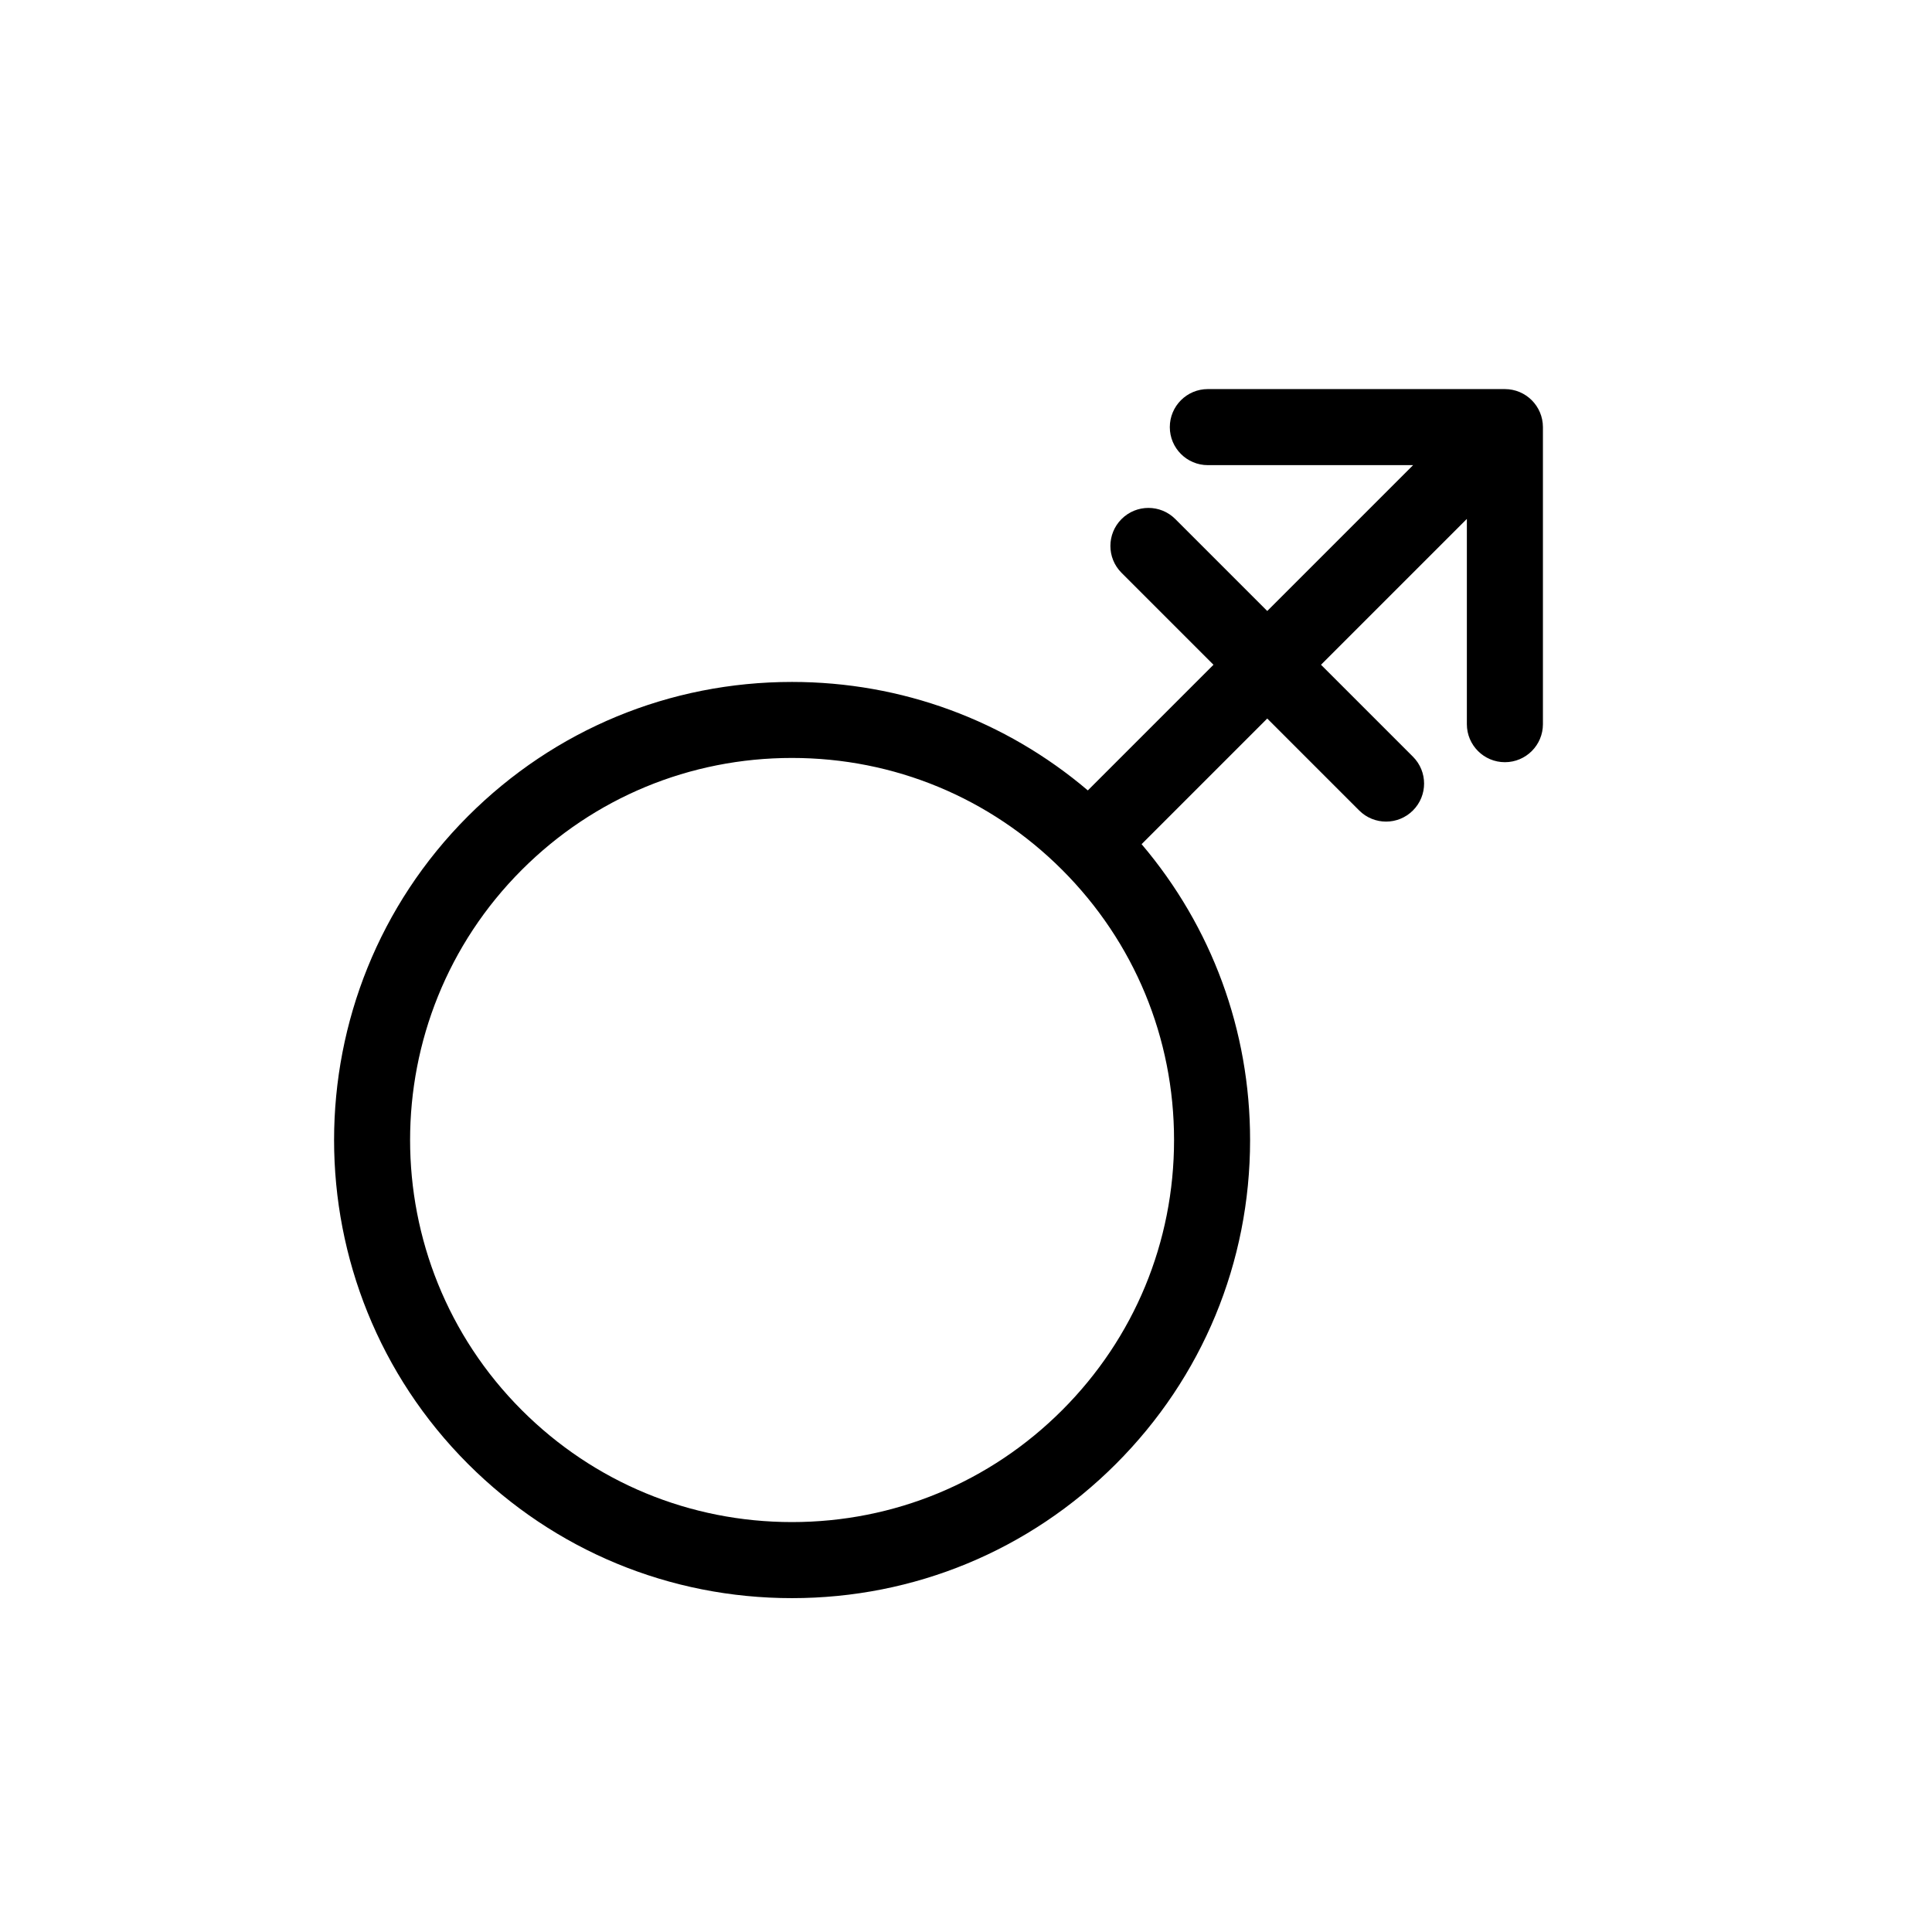 <?xml version="1.0" encoding="UTF-8"?>
<!-- Uploaded to: SVG Repo, www.svgrepo.com, Generator: SVG Repo Mixer Tools -->
<svg fill="#000000" width="800px" height="800px" version="1.1" viewBox="144 144 512 512" xmlns="http://www.w3.org/2000/svg">
 <path d="m542.81 247.11h-78.719c-5.566 0-10.078 4.512-10.078 10.078s4.512 10.078 10.078 10.078h54.395l-38.652 38.652-24.363-24.363c-3.938-3.938-10.312-3.938-14.25 0-3.938 3.934-3.938 10.316 0 14.25l24.363 24.363-33.297 33.297c-21.895-18.59-49.363-28.746-78.406-28.746-32.43 0-62.914 12.629-85.844 35.559-47.336 47.336-47.336 124.35 0 171.69 22.934 22.926 53.418 35.555 85.844 35.555 32.43 0 62.918-12.629 85.844-35.559 22.934-22.93 35.562-53.418 35.562-85.844 0-29.043-10.16-56.512-28.75-78.406l33.297-33.297 24.363 24.363c1.969 1.969 4.547 2.953 7.125 2.953s5.156-0.984 7.125-2.953c3.938-3.934 3.938-10.316 0-14.25l-24.363-24.363 38.652-38.652v54.395c0 5.566 4.512 10.078 10.078 10.078s10.078-4.512 10.078-10.078v-78.719c-0.008-5.566-4.519-10.078-10.082-10.078zm-117.33 270.6c-19.125 19.125-44.551 29.656-71.598 29.656-27.047 0-52.473-10.535-71.598-29.656-39.473-39.477-39.473-103.71 0-143.19 19.125-19.121 44.551-29.656 71.598-29.656 27.047 0 52.473 10.531 71.598 29.656s29.656 44.551 29.656 71.598c0 27.043-10.535 52.469-29.656 71.594z"/>
</svg>